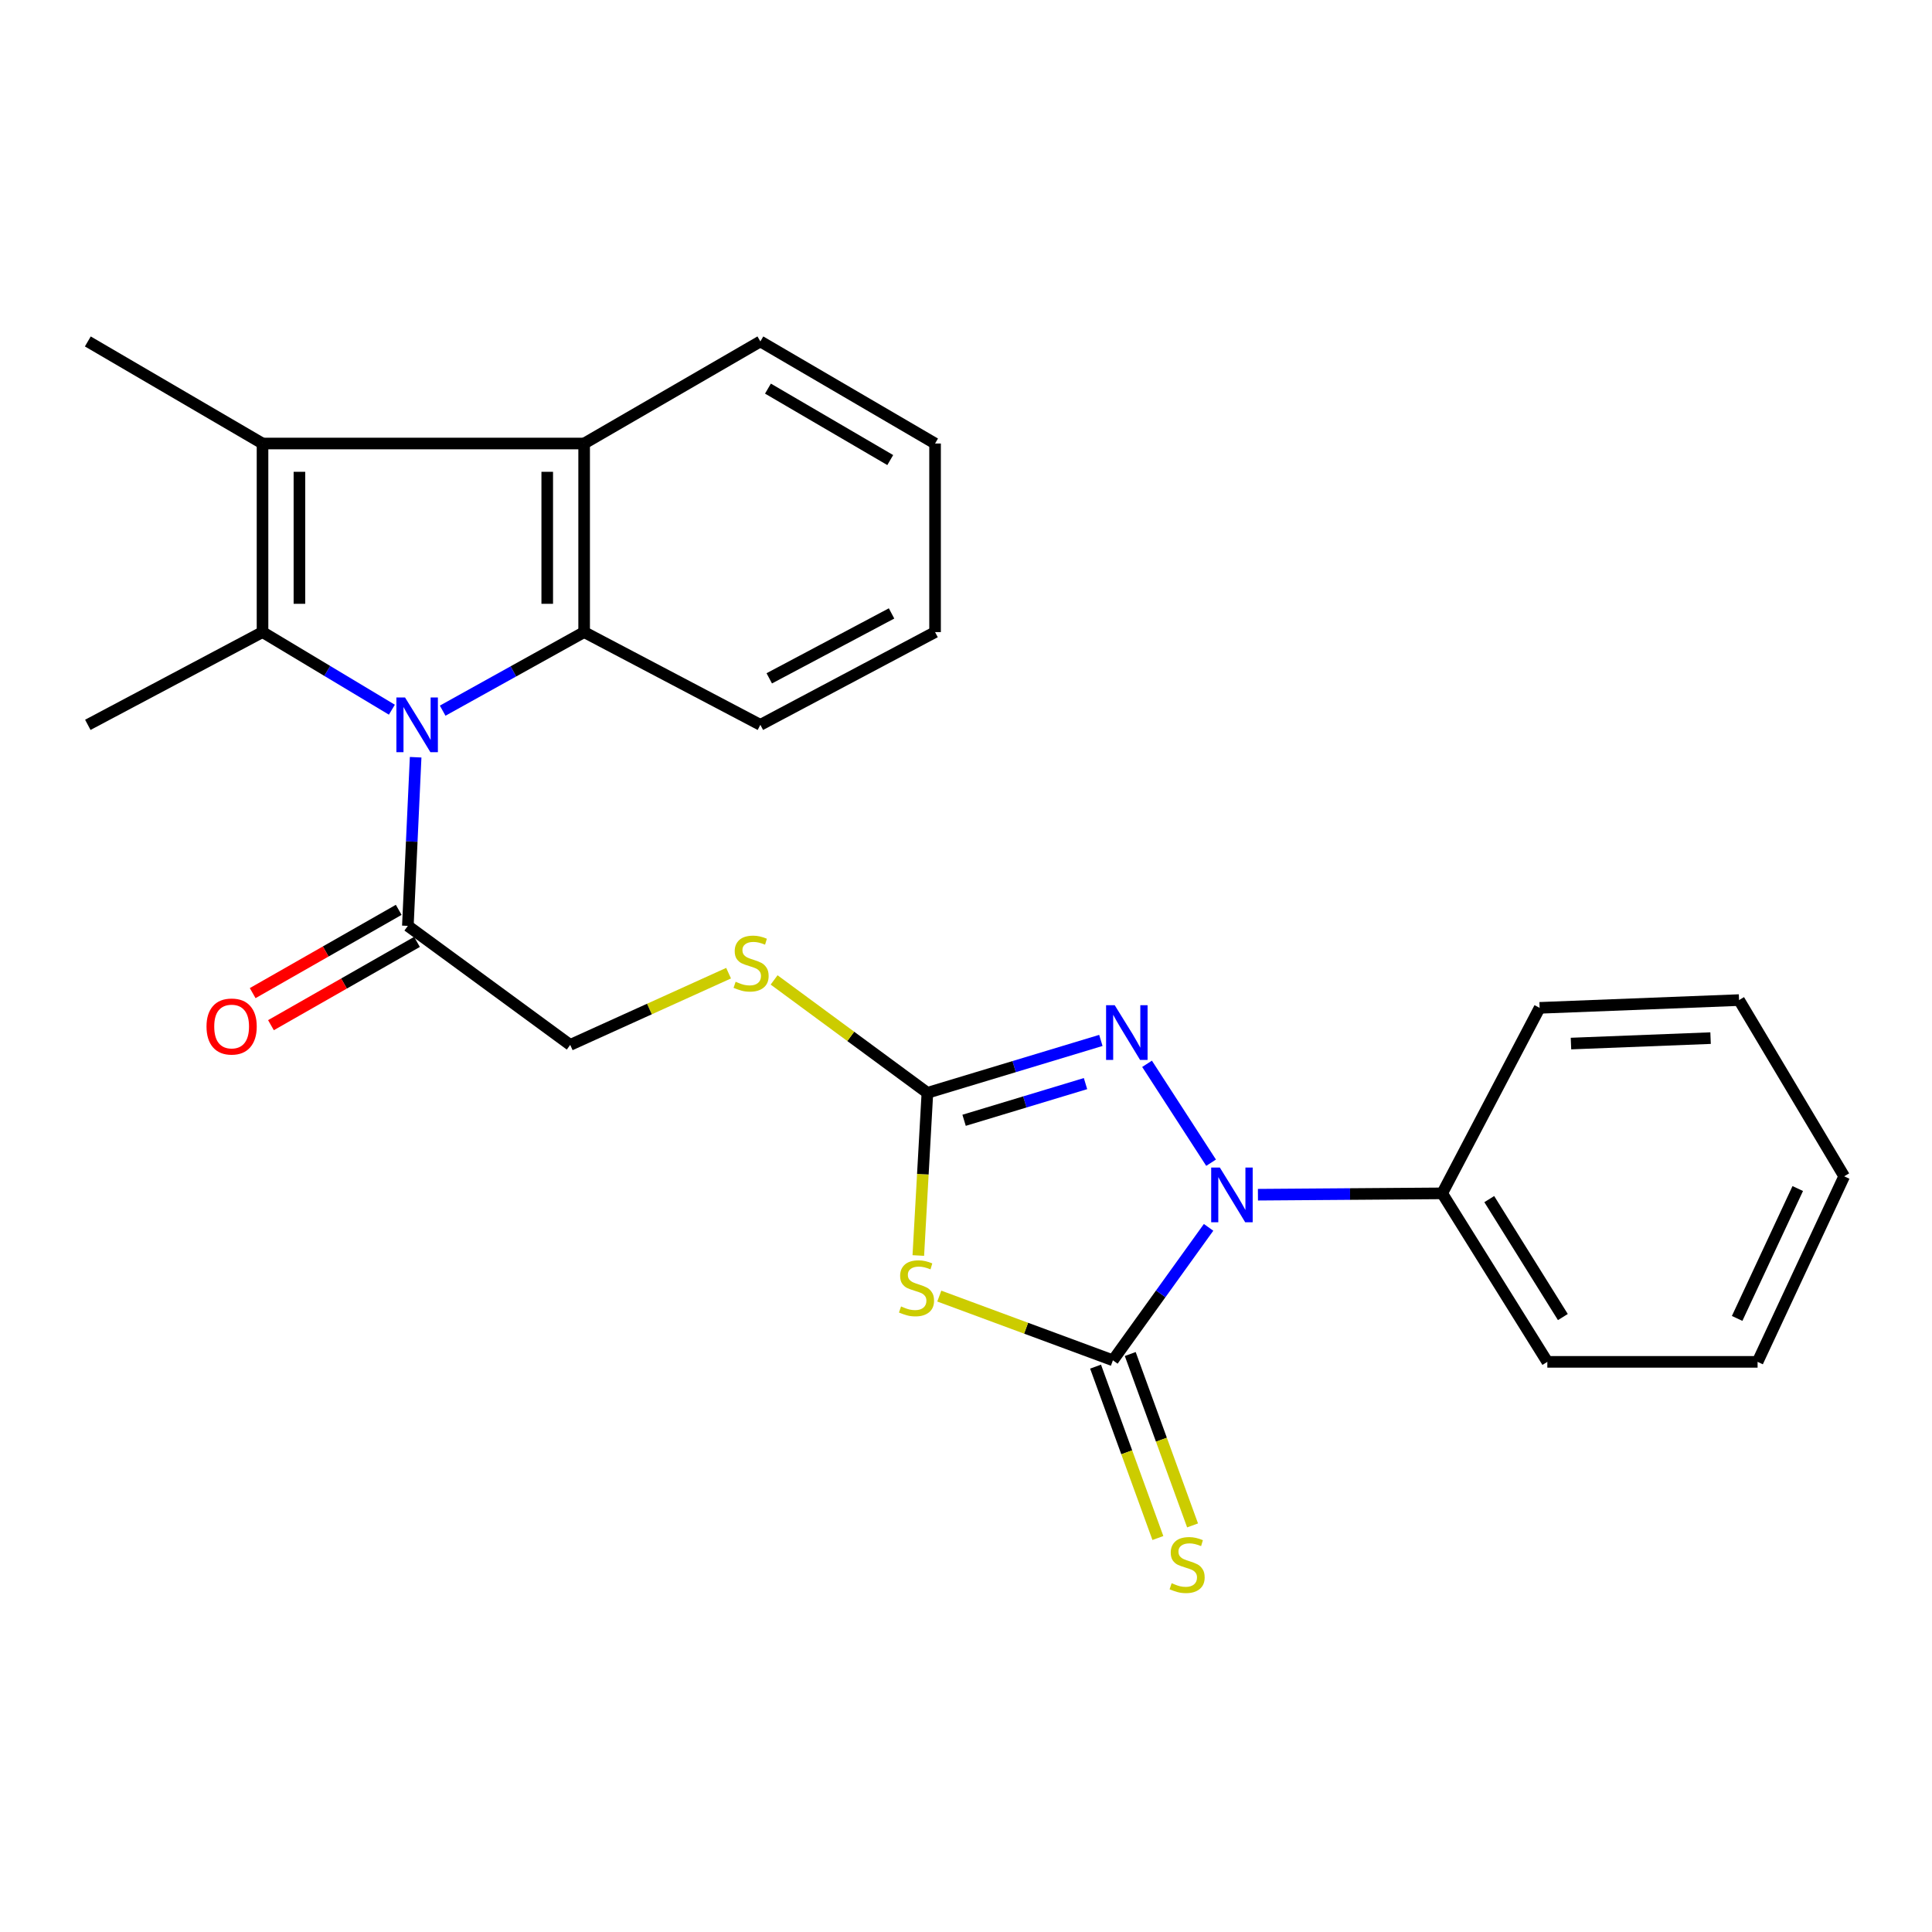 <?xml version='1.0' encoding='iso-8859-1'?>
<svg version='1.1' baseProfile='full'
              xmlns='http://www.w3.org/2000/svg'
                      xmlns:rdkit='http://www.rdkit.org/xml'
                      xmlns:xlink='http://www.w3.org/1999/xlink'
                  xml:space='preserve'
width='1000px' height='1000px' viewBox='0 0 1000 1000'>
<!-- END OF HEADER -->
<rect style='opacity:1.0;fill:#FFFFFF;stroke:none' width='1000' height='1000' x='0' y='0'> </rect>
<path class='bond-1' d='M 202.837,367.336 L 169.36,347.255' style='fill:none;fill-rule:evenodd;stroke:#0000FF;stroke-width:6px;stroke-linecap:butt;stroke-linejoin:miter;stroke-opacity:1' />
<path class='bond-1' d='M 169.36,347.255 L 135.882,327.173' style='fill:none;fill-rule:evenodd;stroke:#000000;stroke-width:6px;stroke-linecap:butt;stroke-linejoin:miter;stroke-opacity:1' />
<path class='bond-7' d='M 229.122,367.84 L 265.735,347.507' style='fill:none;fill-rule:evenodd;stroke:#0000FF;stroke-width:6px;stroke-linecap:butt;stroke-linejoin:miter;stroke-opacity:1' />
<path class='bond-7' d='M 265.735,347.507 L 302.348,327.173' style='fill:none;fill-rule:evenodd;stroke:#000000;stroke-width:6px;stroke-linecap:butt;stroke-linejoin:miter;stroke-opacity:1' />
<path class='bond-9' d='M 215.136,391.942 L 213.12,435.586' style='fill:none;fill-rule:evenodd;stroke:#0000FF;stroke-width:6px;stroke-linecap:butt;stroke-linejoin:miter;stroke-opacity:1' />
<path class='bond-9' d='M 213.12,435.586 L 211.104,479.23' style='fill:none;fill-rule:evenodd;stroke:#000000;stroke-width:6px;stroke-linecap:butt;stroke-linejoin:miter;stroke-opacity:1' />
<path class='bond-0' d='M 576.039,704.099 L 531.107,687.477' style='fill:none;fill-rule:evenodd;stroke:#000000;stroke-width:6px;stroke-linecap:butt;stroke-linejoin:miter;stroke-opacity:1' />
<path class='bond-0' d='M 531.107,687.477 L 486.175,670.855' style='fill:none;fill-rule:evenodd;stroke:#CCCC00;stroke-width:6px;stroke-linecap:butt;stroke-linejoin:miter;stroke-opacity:1' />
<path class='bond-10' d='M 567.064,707.362 L 583.192,751.719' style='fill:none;fill-rule:evenodd;stroke:#000000;stroke-width:6px;stroke-linecap:butt;stroke-linejoin:miter;stroke-opacity:1' />
<path class='bond-10' d='M 583.192,751.719 L 599.32,796.076' style='fill:none;fill-rule:evenodd;stroke:#CCCC00;stroke-width:6px;stroke-linecap:butt;stroke-linejoin:miter;stroke-opacity:1' />
<path class='bond-10' d='M 585.014,700.836 L 601.142,745.192' style='fill:none;fill-rule:evenodd;stroke:#000000;stroke-width:6px;stroke-linecap:butt;stroke-linejoin:miter;stroke-opacity:1' />
<path class='bond-10' d='M 601.142,745.192 L 617.27,789.549' style='fill:none;fill-rule:evenodd;stroke:#CCCC00;stroke-width:6px;stroke-linecap:butt;stroke-linejoin:miter;stroke-opacity:1' />
<path class='bond-28' d='M 576.039,704.099 L 600.8,669.687' style='fill:none;fill-rule:evenodd;stroke:#000000;stroke-width:6px;stroke-linecap:butt;stroke-linejoin:miter;stroke-opacity:1' />
<path class='bond-28' d='M 600.8,669.687 L 625.56,635.276' style='fill:none;fill-rule:evenodd;stroke:#0000FF;stroke-width:6px;stroke-linecap:butt;stroke-linejoin:miter;stroke-opacity:1' />
<path class='bond-5' d='M 135.882,327.173 L 135.882,229.562' style='fill:none;fill-rule:evenodd;stroke:#000000;stroke-width:6px;stroke-linecap:butt;stroke-linejoin:miter;stroke-opacity:1' />
<path class='bond-5' d='M 154.982,312.532 L 154.982,244.204' style='fill:none;fill-rule:evenodd;stroke:#000000;stroke-width:6px;stroke-linecap:butt;stroke-linejoin:miter;stroke-opacity:1' />
<path class='bond-15' d='M 135.882,327.173 L 45.455,375.178' style='fill:none;fill-rule:evenodd;stroke:#000000;stroke-width:6px;stroke-linecap:butt;stroke-linejoin:miter;stroke-opacity:1' />
<path class='bond-2' d='M 626.857,601.816 L 593.711,550.626' style='fill:none;fill-rule:evenodd;stroke:#0000FF;stroke-width:6px;stroke-linecap:butt;stroke-linejoin:miter;stroke-opacity:1' />
<path class='bond-12' d='M 651.107,618.38 L 698.79,618.031' style='fill:none;fill-rule:evenodd;stroke:#0000FF;stroke-width:6px;stroke-linecap:butt;stroke-linejoin:miter;stroke-opacity:1' />
<path class='bond-12' d='M 698.79,618.031 L 746.473,617.683' style='fill:none;fill-rule:evenodd;stroke:#000000;stroke-width:6px;stroke-linecap:butt;stroke-linejoin:miter;stroke-opacity:1' />
<path class='bond-3' d='M 475.315,649.848 L 477.667,607.747' style='fill:none;fill-rule:evenodd;stroke:#CCCC00;stroke-width:6px;stroke-linecap:butt;stroke-linejoin:miter;stroke-opacity:1' />
<path class='bond-3' d='M 477.667,607.747 L 480.019,565.646' style='fill:none;fill-rule:evenodd;stroke:#000000;stroke-width:6px;stroke-linecap:butt;stroke-linejoin:miter;stroke-opacity:1' />
<path class='bond-4' d='M 569.808,538.519 L 524.914,552.083' style='fill:none;fill-rule:evenodd;stroke:#0000FF;stroke-width:6px;stroke-linecap:butt;stroke-linejoin:miter;stroke-opacity:1' />
<path class='bond-4' d='M 524.914,552.083 L 480.019,565.646' style='fill:none;fill-rule:evenodd;stroke:#000000;stroke-width:6px;stroke-linecap:butt;stroke-linejoin:miter;stroke-opacity:1' />
<path class='bond-4' d='M 561.863,560.872 L 530.437,570.366' style='fill:none;fill-rule:evenodd;stroke:#0000FF;stroke-width:6px;stroke-linecap:butt;stroke-linejoin:miter;stroke-opacity:1' />
<path class='bond-4' d='M 530.437,570.366 L 499.011,579.861' style='fill:none;fill-rule:evenodd;stroke:#000000;stroke-width:6px;stroke-linecap:butt;stroke-linejoin:miter;stroke-opacity:1' />
<path class='bond-16' d='M 135.882,229.562 L 45.455,176.73' style='fill:none;fill-rule:evenodd;stroke:#000000;stroke-width:6px;stroke-linecap:butt;stroke-linejoin:miter;stroke-opacity:1' />
<path class='bond-26' d='M 135.882,229.562 L 302.348,229.562' style='fill:none;fill-rule:evenodd;stroke:#000000;stroke-width:6px;stroke-linecap:butt;stroke-linejoin:miter;stroke-opacity:1' />
<path class='bond-6' d='M 480.019,565.646 L 440.349,536.428' style='fill:none;fill-rule:evenodd;stroke:#000000;stroke-width:6px;stroke-linecap:butt;stroke-linejoin:miter;stroke-opacity:1' />
<path class='bond-6' d='M 440.349,536.428 L 400.678,507.21' style='fill:none;fill-rule:evenodd;stroke:#CCCC00;stroke-width:6px;stroke-linecap:butt;stroke-linejoin:miter;stroke-opacity:1' />
<path class='bond-8' d='M 302.348,327.173 L 302.348,229.562' style='fill:none;fill-rule:evenodd;stroke:#000000;stroke-width:6px;stroke-linecap:butt;stroke-linejoin:miter;stroke-opacity:1' />
<path class='bond-8' d='M 283.248,312.532 L 283.248,244.204' style='fill:none;fill-rule:evenodd;stroke:#000000;stroke-width:6px;stroke-linecap:butt;stroke-linejoin:miter;stroke-opacity:1' />
<path class='bond-17' d='M 302.348,327.173 L 393.561,375.178' style='fill:none;fill-rule:evenodd;stroke:#000000;stroke-width:6px;stroke-linecap:butt;stroke-linejoin:miter;stroke-opacity:1' />
<path class='bond-18' d='M 302.348,229.562 L 393.561,176.73' style='fill:none;fill-rule:evenodd;stroke:#000000;stroke-width:6px;stroke-linecap:butt;stroke-linejoin:miter;stroke-opacity:1' />
<path class='bond-13' d='M 211.104,479.23 L 295.143,540.838' style='fill:none;fill-rule:evenodd;stroke:#000000;stroke-width:6px;stroke-linecap:butt;stroke-linejoin:miter;stroke-opacity:1' />
<path class='bond-14' d='M 206.373,470.934 L 168.579,492.486' style='fill:none;fill-rule:evenodd;stroke:#000000;stroke-width:6px;stroke-linecap:butt;stroke-linejoin:miter;stroke-opacity:1' />
<path class='bond-14' d='M 168.579,492.486 L 130.785,514.039' style='fill:none;fill-rule:evenodd;stroke:#FF0000;stroke-width:6px;stroke-linecap:butt;stroke-linejoin:miter;stroke-opacity:1' />
<path class='bond-14' d='M 215.834,487.526 L 178.041,509.078' style='fill:none;fill-rule:evenodd;stroke:#000000;stroke-width:6px;stroke-linecap:butt;stroke-linejoin:miter;stroke-opacity:1' />
<path class='bond-14' d='M 178.041,509.078 L 140.247,530.631' style='fill:none;fill-rule:evenodd;stroke:#FF0000;stroke-width:6px;stroke-linecap:butt;stroke-linejoin:miter;stroke-opacity:1' />
<path class='bond-11' d='M 377.115,503.712 L 336.129,522.275' style='fill:none;fill-rule:evenodd;stroke:#CCCC00;stroke-width:6px;stroke-linecap:butt;stroke-linejoin:miter;stroke-opacity:1' />
<path class='bond-11' d='M 336.129,522.275 L 295.143,540.838' style='fill:none;fill-rule:evenodd;stroke:#000000;stroke-width:6px;stroke-linecap:butt;stroke-linejoin:miter;stroke-opacity:1' />
<path class='bond-19' d='M 746.473,617.683 L 800.897,704.895' style='fill:none;fill-rule:evenodd;stroke:#000000;stroke-width:6px;stroke-linecap:butt;stroke-linejoin:miter;stroke-opacity:1' />
<path class='bond-19' d='M 770.841,620.653 L 808.938,681.701' style='fill:none;fill-rule:evenodd;stroke:#000000;stroke-width:6px;stroke-linecap:butt;stroke-linejoin:miter;stroke-opacity:1' />
<path class='bond-20' d='M 746.473,617.683 L 796.908,521.663' style='fill:none;fill-rule:evenodd;stroke:#000000;stroke-width:6px;stroke-linecap:butt;stroke-linejoin:miter;stroke-opacity:1' />
<path class='bond-21' d='M 393.561,375.178 L 483.988,327.173' style='fill:none;fill-rule:evenodd;stroke:#000000;stroke-width:6px;stroke-linecap:butt;stroke-linejoin:miter;stroke-opacity:1' />
<path class='bond-21' d='M 398.169,351.107 L 461.468,317.504' style='fill:none;fill-rule:evenodd;stroke:#000000;stroke-width:6px;stroke-linecap:butt;stroke-linejoin:miter;stroke-opacity:1' />
<path class='bond-27' d='M 393.561,176.73 L 483.988,229.562' style='fill:none;fill-rule:evenodd;stroke:#000000;stroke-width:6px;stroke-linecap:butt;stroke-linejoin:miter;stroke-opacity:1' />
<path class='bond-27' d='M 397.489,201.146 L 460.789,238.129' style='fill:none;fill-rule:evenodd;stroke:#000000;stroke-width:6px;stroke-linecap:butt;stroke-linejoin:miter;stroke-opacity:1' />
<path class='bond-24' d='M 800.897,704.895 L 909.724,704.895' style='fill:none;fill-rule:evenodd;stroke:#000000;stroke-width:6px;stroke-linecap:butt;stroke-linejoin:miter;stroke-opacity:1' />
<path class='bond-23' d='M 796.908,521.663 L 900.132,517.642' style='fill:none;fill-rule:evenodd;stroke:#000000;stroke-width:6px;stroke-linecap:butt;stroke-linejoin:miter;stroke-opacity:1' />
<path class='bond-23' d='M 813.135,540.146 L 885.392,537.33' style='fill:none;fill-rule:evenodd;stroke:#000000;stroke-width:6px;stroke-linecap:butt;stroke-linejoin:miter;stroke-opacity:1' />
<path class='bond-22' d='M 483.988,327.173 L 483.988,229.562' style='fill:none;fill-rule:evenodd;stroke:#000000;stroke-width:6px;stroke-linecap:butt;stroke-linejoin:miter;stroke-opacity:1' />
<path class='bond-25' d='M 900.132,517.642 L 954.545,608.865' style='fill:none;fill-rule:evenodd;stroke:#000000;stroke-width:6px;stroke-linecap:butt;stroke-linejoin:miter;stroke-opacity:1' />
<path class='bond-29' d='M 909.724,704.895 L 954.545,608.865' style='fill:none;fill-rule:evenodd;stroke:#000000;stroke-width:6px;stroke-linecap:butt;stroke-linejoin:miter;stroke-opacity:1' />
<path class='bond-29' d='M 899.14,682.412 L 930.515,615.191' style='fill:none;fill-rule:evenodd;stroke:#000000;stroke-width:6px;stroke-linecap:butt;stroke-linejoin:miter;stroke-opacity:1' />
<path  class='atom-0' d='M 209.65 361.018
L 218.93 376.018
Q 219.85 377.498, 221.33 380.178
Q 222.81 382.858, 222.89 383.018
L 222.89 361.018
L 226.65 361.018
L 226.65 389.338
L 222.77 389.338
L 212.81 372.938
Q 211.65 371.018, 210.41 368.818
Q 209.21 366.618, 208.85 365.938
L 208.85 389.338
L 205.17 389.338
L 205.17 361.018
L 209.65 361.018
' fill='#0000FF'/>
<path  class='atom-3' d='M 631.387 604.319
L 640.667 619.319
Q 641.587 620.799, 643.067 623.479
Q 644.547 626.159, 644.627 626.319
L 644.627 604.319
L 648.387 604.319
L 648.387 632.639
L 644.507 632.639
L 634.547 616.239
Q 633.387 614.319, 632.147 612.119
Q 630.947 609.919, 630.587 609.239
L 630.587 632.639
L 626.907 632.639
L 626.907 604.319
L 631.387 604.319
' fill='#0000FF'/>
<path  class='atom-4' d='M 466.385 676.214
Q 466.705 676.334, 468.025 676.894
Q 469.345 677.454, 470.785 677.814
Q 472.265 678.134, 473.705 678.134
Q 476.385 678.134, 477.945 676.854
Q 479.505 675.534, 479.505 673.254
Q 479.505 671.694, 478.705 670.734
Q 477.945 669.774, 476.745 669.254
Q 475.545 668.734, 473.545 668.134
Q 471.025 667.374, 469.505 666.654
Q 468.025 665.934, 466.945 664.414
Q 465.905 662.894, 465.905 660.334
Q 465.905 656.774, 468.305 654.574
Q 470.745 652.374, 475.545 652.374
Q 478.825 652.374, 482.545 653.934
L 481.625 657.014
Q 478.225 655.614, 475.665 655.614
Q 472.905 655.614, 471.385 656.774
Q 469.865 657.894, 469.905 659.854
Q 469.905 661.374, 470.665 662.294
Q 471.465 663.214, 472.585 663.734
Q 473.745 664.254, 475.665 664.854
Q 478.225 665.654, 479.745 666.454
Q 481.265 667.254, 482.345 668.894
Q 483.465 670.494, 483.465 673.254
Q 483.465 677.174, 480.825 679.294
Q 478.225 681.374, 473.865 681.374
Q 471.345 681.374, 469.425 680.814
Q 467.545 680.294, 465.305 679.374
L 466.385 676.214
' fill='#CCCC00'/>
<path  class='atom-5' d='M 576.984 520.3
L 586.264 535.3
Q 587.184 536.78, 588.664 539.46
Q 590.144 542.14, 590.224 542.3
L 590.224 520.3
L 593.984 520.3
L 593.984 548.62
L 590.104 548.62
L 580.144 532.22
Q 578.984 530.3, 577.744 528.1
Q 576.544 525.9, 576.184 525.22
L 576.184 548.62
L 572.504 548.62
L 572.504 520.3
L 576.984 520.3
' fill='#0000FF'/>
<path  class='atom-11' d='M 606.451 819.463
Q 606.771 819.583, 608.091 820.143
Q 609.411 820.703, 610.851 821.063
Q 612.331 821.383, 613.771 821.383
Q 616.451 821.383, 618.011 820.103
Q 619.571 818.783, 619.571 816.503
Q 619.571 814.943, 618.771 813.983
Q 618.011 813.023, 616.811 812.503
Q 615.611 811.983, 613.611 811.383
Q 611.091 810.623, 609.571 809.903
Q 608.091 809.183, 607.011 807.663
Q 605.971 806.143, 605.971 803.583
Q 605.971 800.023, 608.371 797.823
Q 610.811 795.623, 615.611 795.623
Q 618.891 795.623, 622.611 797.183
L 621.691 800.263
Q 618.291 798.863, 615.731 798.863
Q 612.971 798.863, 611.451 800.023
Q 609.931 801.143, 609.971 803.103
Q 609.971 804.623, 610.731 805.543
Q 611.531 806.463, 612.651 806.983
Q 613.811 807.503, 615.731 808.103
Q 618.291 808.903, 619.811 809.703
Q 621.331 810.503, 622.411 812.143
Q 623.531 813.743, 623.531 816.503
Q 623.531 820.423, 620.891 822.543
Q 618.291 824.623, 613.931 824.623
Q 611.411 824.623, 609.491 824.063
Q 607.611 823.543, 605.371 822.623
L 606.451 819.463
' fill='#CCCC00'/>
<path  class='atom-12' d='M 380.764 508.156
Q 381.084 508.276, 382.404 508.836
Q 383.724 509.396, 385.164 509.756
Q 386.644 510.076, 388.084 510.076
Q 390.764 510.076, 392.324 508.796
Q 393.884 507.476, 393.884 505.196
Q 393.884 503.636, 393.084 502.676
Q 392.324 501.716, 391.124 501.196
Q 389.924 500.676, 387.924 500.076
Q 385.404 499.316, 383.884 498.596
Q 382.404 497.876, 381.324 496.356
Q 380.284 494.836, 380.284 492.276
Q 380.284 488.716, 382.684 486.516
Q 385.124 484.316, 389.924 484.316
Q 393.204 484.316, 396.924 485.876
L 396.004 488.956
Q 392.604 487.556, 390.044 487.556
Q 387.284 487.556, 385.764 488.716
Q 384.244 489.836, 384.284 491.796
Q 384.284 493.316, 385.044 494.236
Q 385.844 495.156, 386.964 495.676
Q 388.124 496.196, 390.044 496.796
Q 392.604 497.596, 394.124 498.396
Q 395.644 499.196, 396.724 500.836
Q 397.844 502.436, 397.844 505.196
Q 397.844 509.116, 395.204 511.236
Q 392.604 513.316, 388.244 513.316
Q 385.724 513.316, 383.804 512.756
Q 381.924 512.236, 379.684 511.316
L 380.764 508.156
' fill='#CCCC00'/>
<path  class='atom-15' d='M 106.891 531.325
Q 106.891 524.525, 110.251 520.725
Q 113.611 516.925, 119.891 516.925
Q 126.171 516.925, 129.531 520.725
Q 132.891 524.525, 132.891 531.325
Q 132.891 538.205, 129.491 542.125
Q 126.091 546.005, 119.891 546.005
Q 113.651 546.005, 110.251 542.125
Q 106.891 538.245, 106.891 531.325
M 119.891 542.805
Q 124.211 542.805, 126.531 539.925
Q 128.891 537.005, 128.891 531.325
Q 128.891 525.765, 126.531 522.965
Q 124.211 520.125, 119.891 520.125
Q 115.571 520.125, 113.211 522.925
Q 110.891 525.725, 110.891 531.325
Q 110.891 537.045, 113.211 539.925
Q 115.571 542.805, 119.891 542.805
' fill='#FF0000'/>
</svg>
